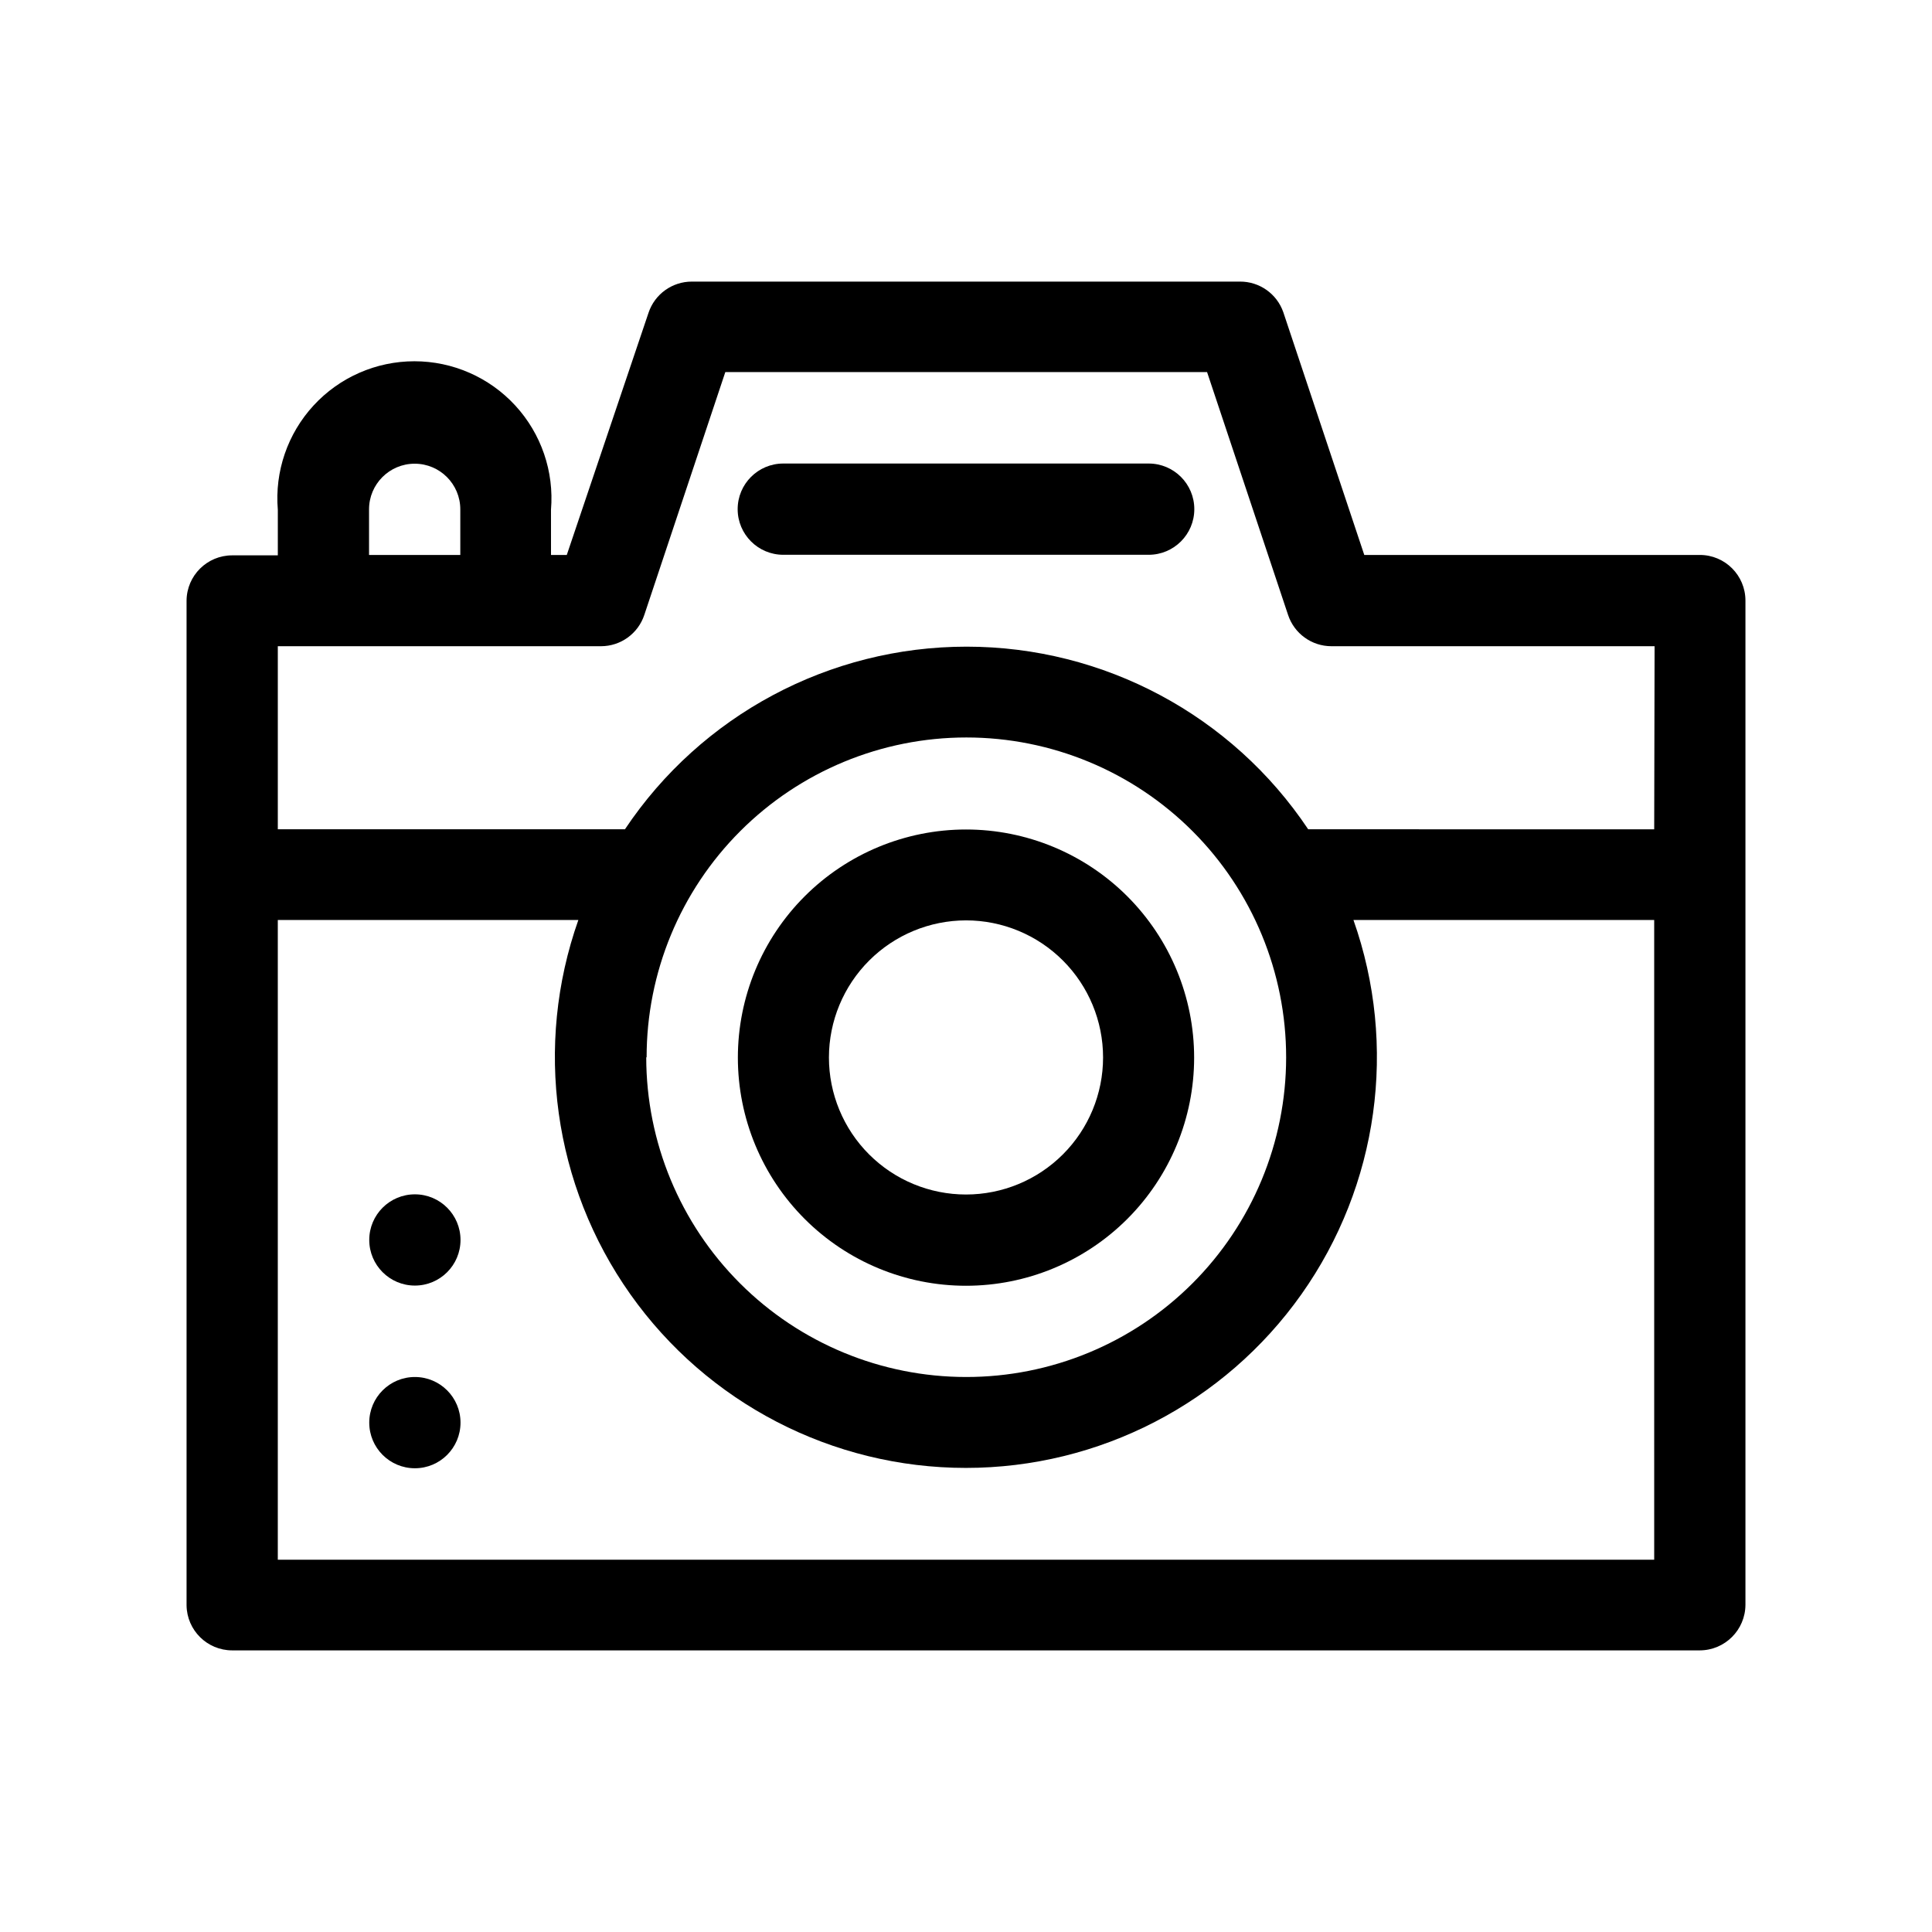 <?xml version="1.0" encoding="UTF-8"?>
<!-- Uploaded to: SVG Repo, www.svgrepo.com, Generator: SVG Repo Mixer Tools -->
<svg fill="#000000" width="800px" height="800px" version="1.1" viewBox="144 144 512 512" xmlns="http://www.w3.org/2000/svg">
 <g>
  <path d="m594.47 291.07h-88.922l-21.461-64.336c-1.703-4.883-6.32-8.141-11.488-8.109h-145.25c-5.207-0.008-9.836 3.32-11.484 8.262l-21.664 64.184h-4.18l-0.004-11.988c0.848-10.125-2.586-20.141-9.465-27.617-6.879-7.477-16.574-11.73-26.734-11.73-10.156 0-19.852 4.254-26.73 11.73-6.879 7.477-10.312 17.492-9.465 27.617v12.09h-12.094c-6.637 0-12.035 5.352-12.09 11.992v266.26c0.082 6.617 5.473 11.941 12.09 11.941h388.94c6.668-0.027 12.062-5.426 12.09-12.094v-266.11c0-6.68-5.41-12.094-12.09-12.094zm-352.67-12.09c0-6.68 5.414-12.094 12.094-12.094 6.676 0 12.09 5.414 12.09 12.094v12.09h-24.184zm340.58 278.36h-364.76v-169.54h79.652c-11.781 33.34-6.644 70.316 13.77 99.184 20.418 28.867 53.574 46.027 88.93 46.027 35.355 0 68.516-17.16 88.93-46.027 20.418-28.867 25.551-65.844 13.773-99.184h79.703zm-267.02-133.11v-0.004c-0.016-22.48 8.906-44.051 24.801-59.953 15.895-15.902 37.457-24.836 59.938-24.836 22.484 0 44.047 8.934 59.941 24.836 15.891 15.902 24.812 37.473 24.801 59.953-0.012 22.484-8.961 44.043-24.875 59.926-15.91 15.883-37.484 24.793-59.965 24.766-22.473-0.012-44.02-8.945-59.906-24.836-15.891-15.887-24.824-37.434-24.836-59.906zm267.02-60.457-91.695-0.004c-20.199-30.242-54.164-48.398-90.535-48.398-36.367 0-70.332 18.156-90.535 48.398h-91.992v-48.516h85.648-0.004c5.223 0 9.855-3.352 11.488-8.312l21.461-64.336h127.67l21.461 64.336c1.633 4.961 6.266 8.312 11.488 8.312h85.648z" fill-rule="evenodd"/>
  <path d="m400 484.74c16.031 0 31.41-6.367 42.75-17.707 11.336-11.336 17.707-26.715 17.707-42.75s-6.371-31.41-17.707-42.75c-11.34-11.336-26.719-17.707-42.75-17.707-16.035 0-31.414 6.371-42.75 17.707-11.34 11.34-17.707 26.715-17.707 42.75s6.367 31.414 17.707 42.75c11.336 11.34 26.715 17.707 42.75 17.707zm0-96.832c9.633 0 18.871 3.828 25.684 10.641s10.641 16.051 10.641 25.684c0 9.637-3.828 18.875-10.641 25.688s-16.051 10.637-25.684 10.637c-9.637 0-18.875-3.824-25.688-10.637s-10.637-16.051-10.637-25.688c0.012-9.629 3.844-18.859 10.652-25.668 6.809-6.812 16.039-10.641 25.672-10.656z" fill-rule="evenodd"/>
  <path d="m448.41 266.84h-96.832c-6.676 0-12.09 5.414-12.09 12.094 0 6.676 5.414 12.09 12.09 12.09h96.832c6.68 0 12.094-5.414 12.094-12.09 0-6.68-5.414-12.094-12.094-12.094z" fill-rule="evenodd"/>
  <path d="m266.04 521.01c0 6.68-5.414 12.094-12.09 12.094-6.68 0-12.094-5.414-12.094-12.094 0-6.676 5.414-12.09 12.094-12.09 6.676 0 12.09 5.414 12.09 12.09"/>
  <path d="m266.04 472.6c0 6.676-5.414 12.09-12.09 12.09-6.68 0-12.094-5.414-12.094-12.09 0-6.68 5.414-12.09 12.094-12.09 6.676 0 12.09 5.41 12.09 12.09"/>
 </g>
</svg>